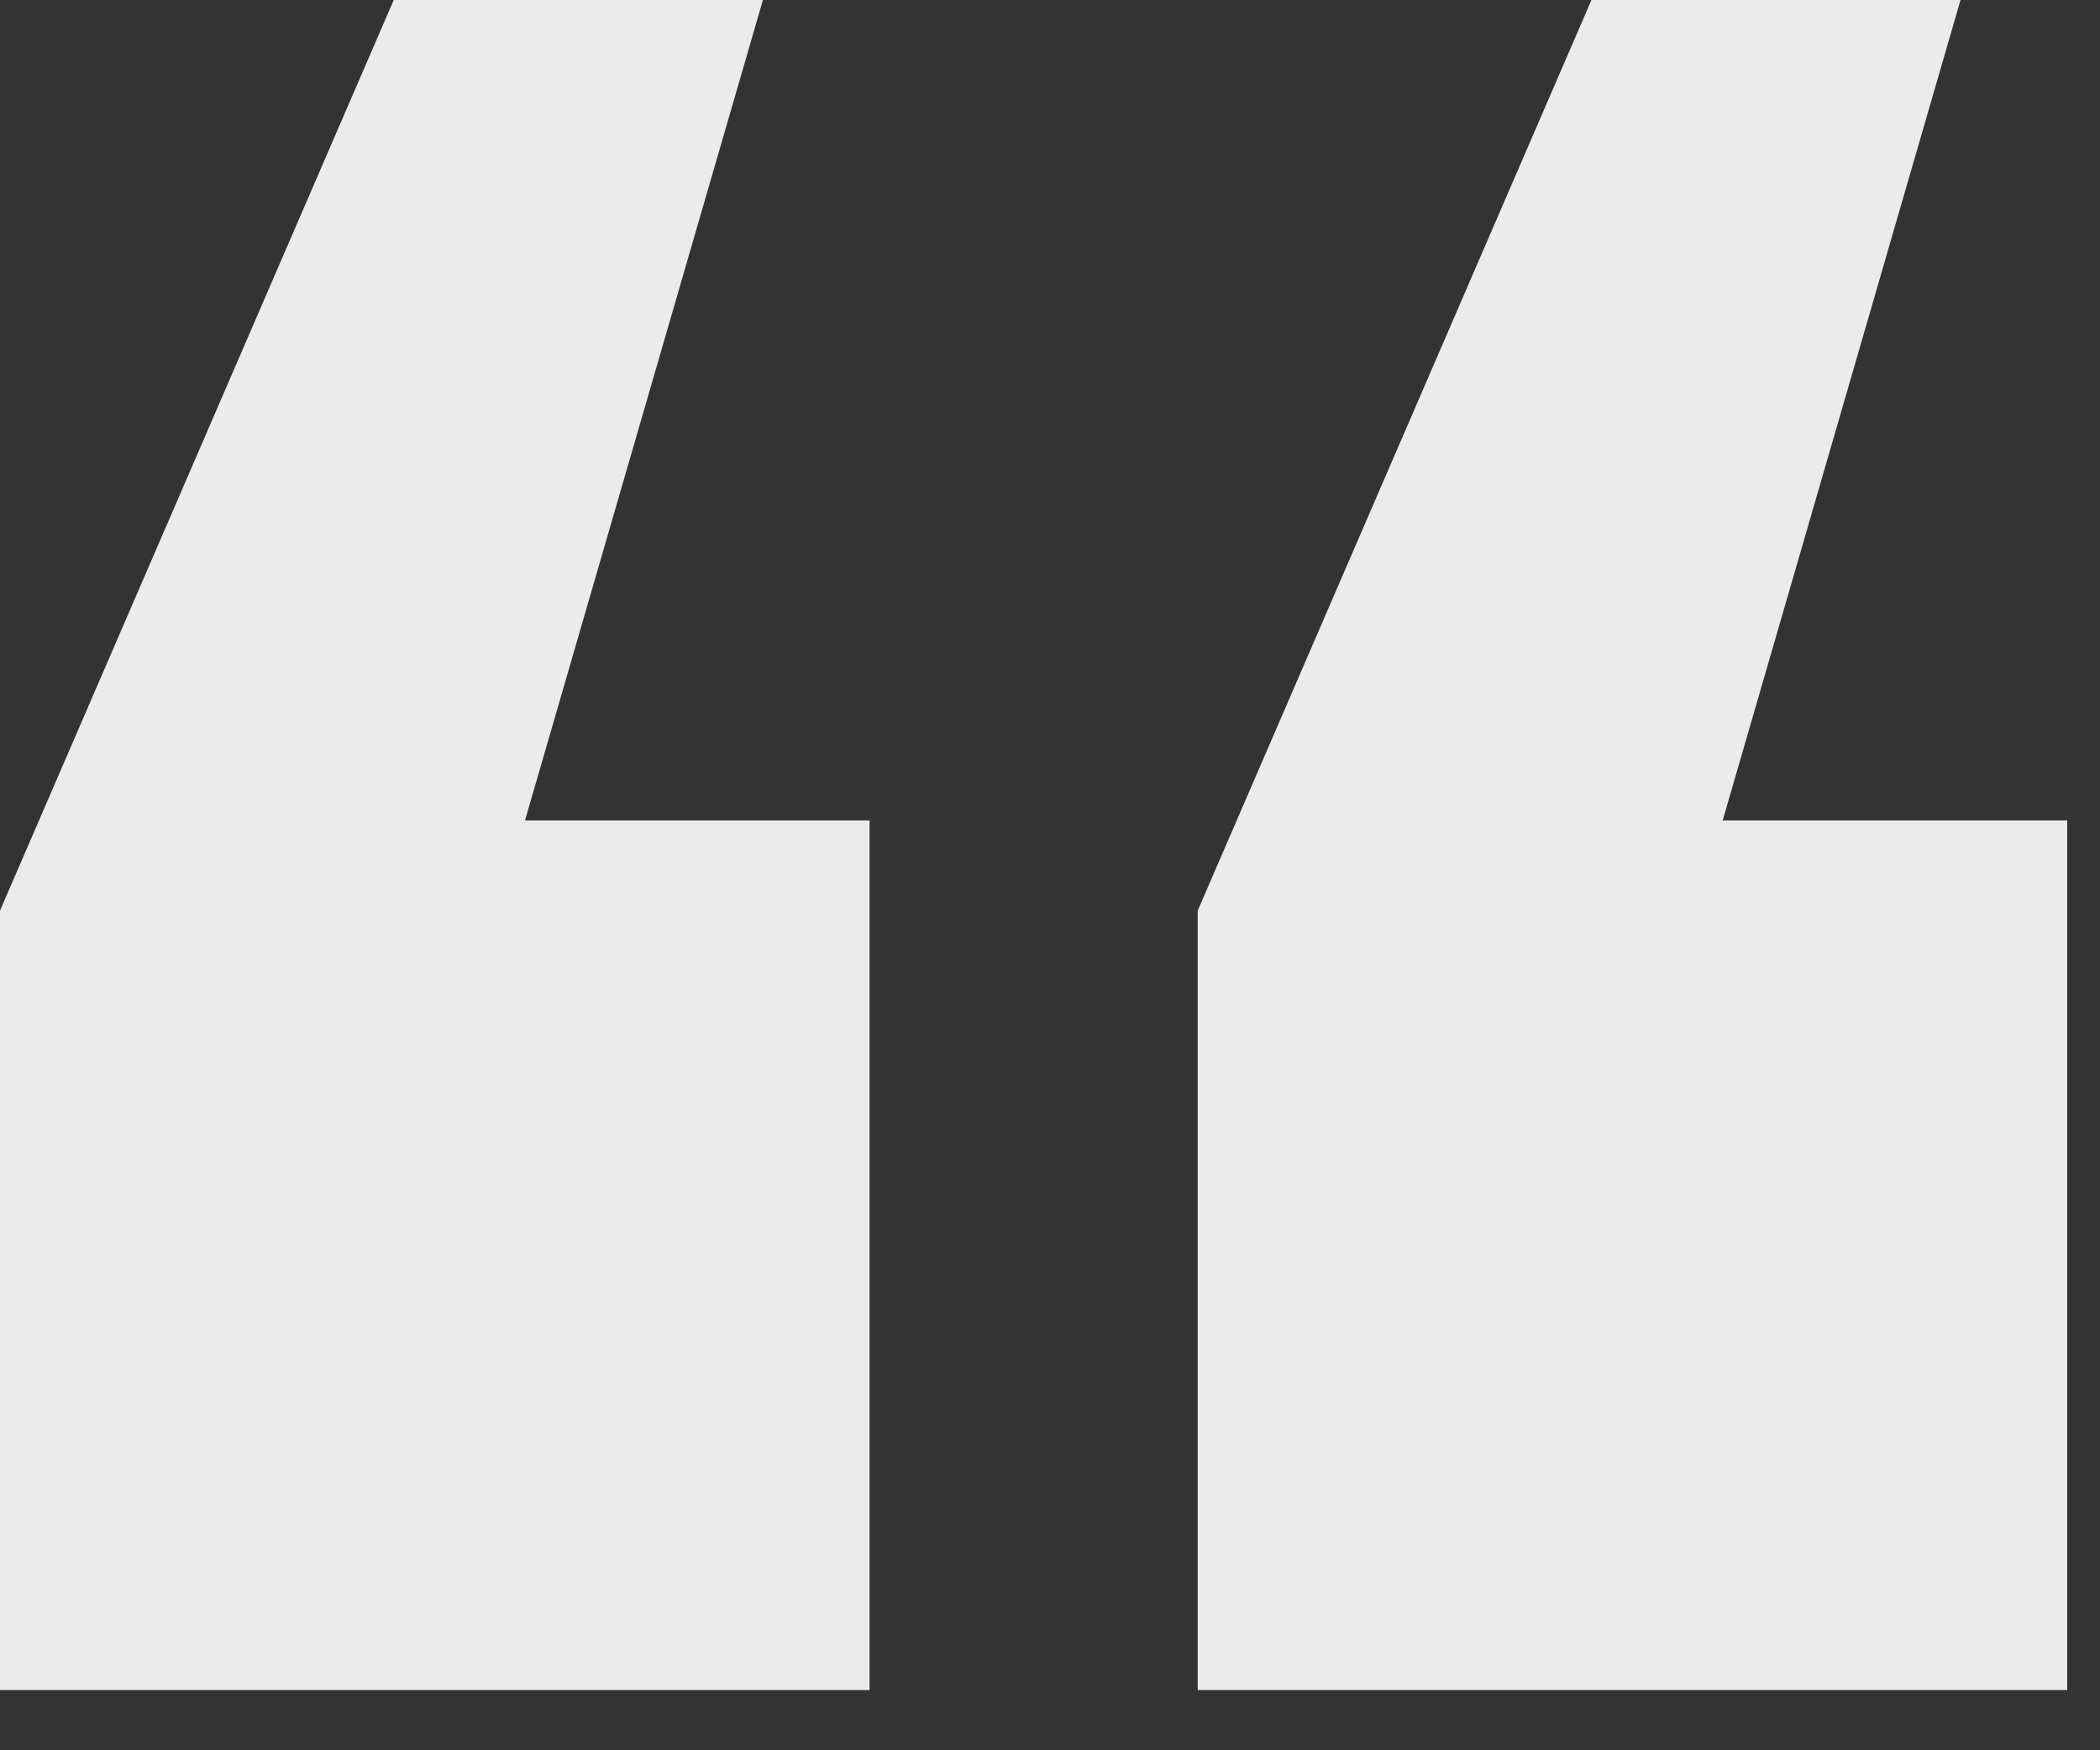 <?xml version="1.0" encoding="UTF-8"?> <svg xmlns="http://www.w3.org/2000/svg" width="24" height="20" viewBox="0 0 24 20" fill="none"><rect x="0" y="0" width="24" height="20" fill="#333333" stroke="none"/><path opacity="0.9" d="M9.938 19.312H2.65427e-07V10.406L4.5 -4.47035e-06H8.719L6 9.375H9.938V19.312ZM23.625 19.312H13.688V10.406L18.188 -4.47035e-06H22.406L19.688 9.375H23.625V19.312Z" fill="white"></path></svg> 